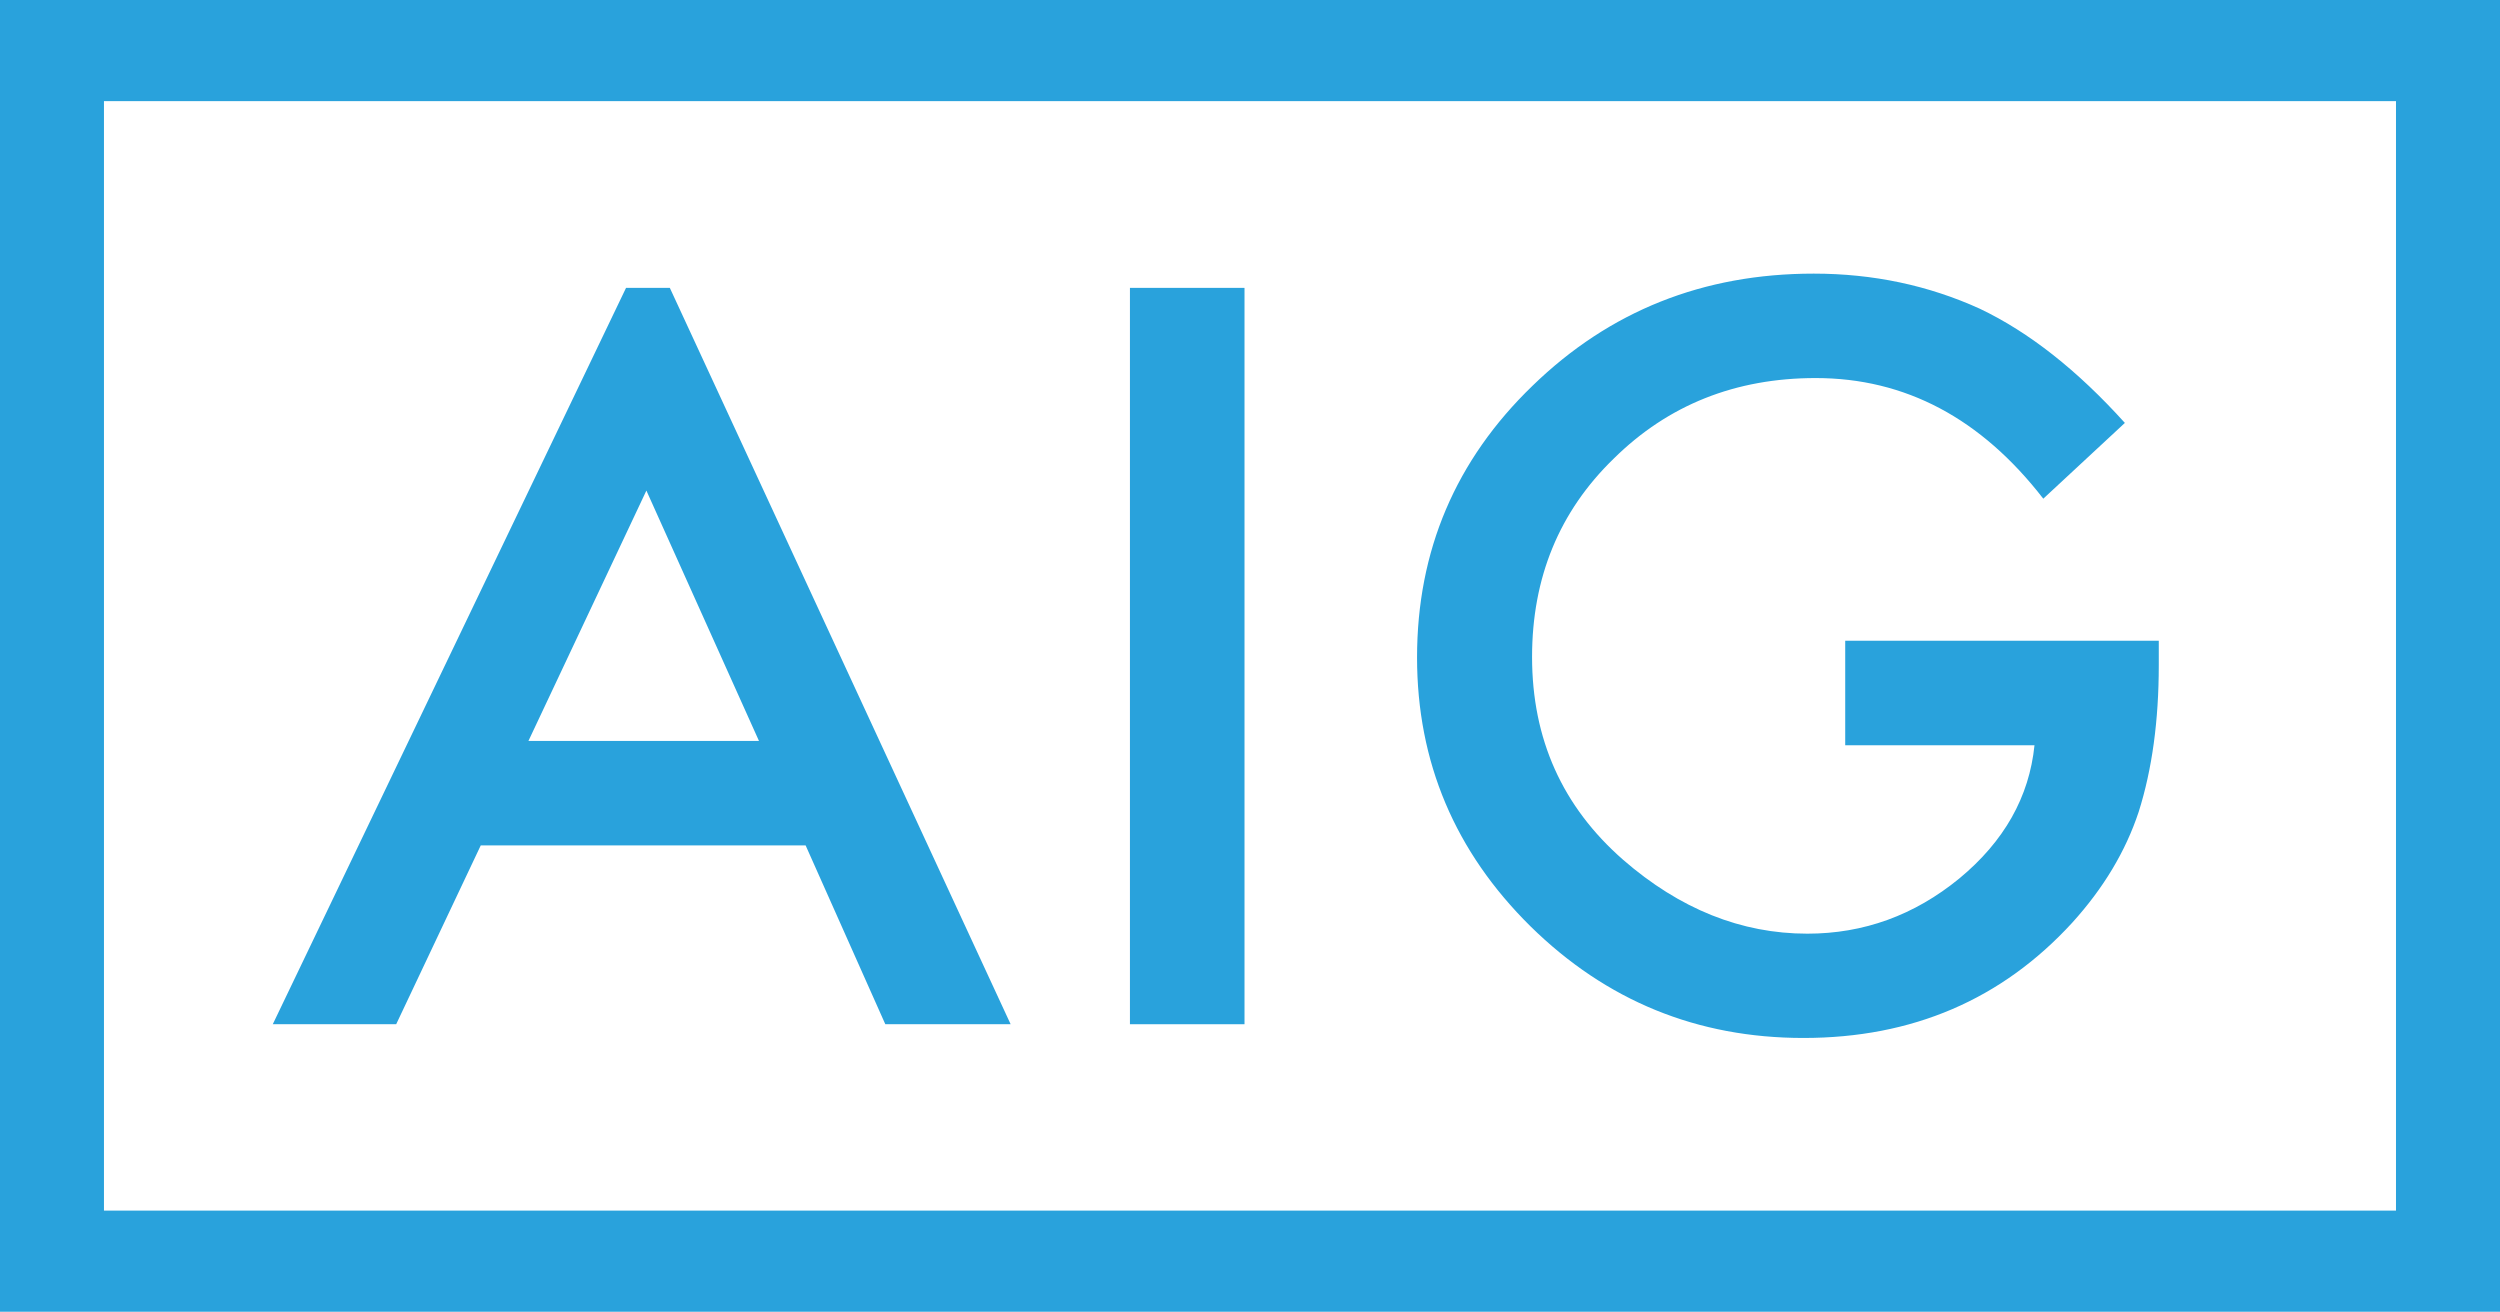 <svg width="162" height="85" viewBox="0 0 162 85" fill="none" xmlns="http://www.w3.org/2000/svg">
<path d="M40.567 18.655L17.676 66.37H25.673L31.153 54.781H52.204L57.368 66.37H65.489L43.405 18.655H40.567ZM41.886 31.789L49.182 48.014H34.242L41.886 31.789Z" fill="#29A2DC"/>
<path d="M80.644 18.654H73.22V66.37H80.644V18.654Z" fill="#29A2DC"/>
<path d="M119.568 41.521H139.889V43.099C139.889 46.681 139.458 49.858 138.585 52.614C137.738 55.17 136.302 57.559 134.286 59.785C129.719 64.773 123.911 67.26 116.864 67.26C109.98 67.26 104.09 64.852 99.184 60.034C94.278 55.191 91.825 49.38 91.825 42.605C91.825 35.685 94.322 29.811 99.312 24.993C104.304 20.148 110.371 17.731 117.527 17.731C121.374 17.731 124.962 18.49 128.296 20.007C131.48 21.524 134.613 23.991 137.692 27.405L132.405 32.315C128.371 27.103 123.453 24.498 117.657 24.498C112.456 24.498 108.09 26.24 104.565 29.723C101.043 33.143 99.278 37.424 99.278 42.573C99.278 47.892 101.244 52.27 105.174 55.711C108.848 58.905 112.829 60.502 117.117 60.502C120.77 60.502 124.051 59.309 126.963 56.926C129.87 54.523 131.494 51.643 131.835 48.294H119.57V41.521H119.568Z" fill="#29A2DC"/>
<path d="M0 85H162V0H0V85ZM6.737 6.555H155.26V78.447H6.737V6.555Z" fill="#29A2DC"/>
</svg>